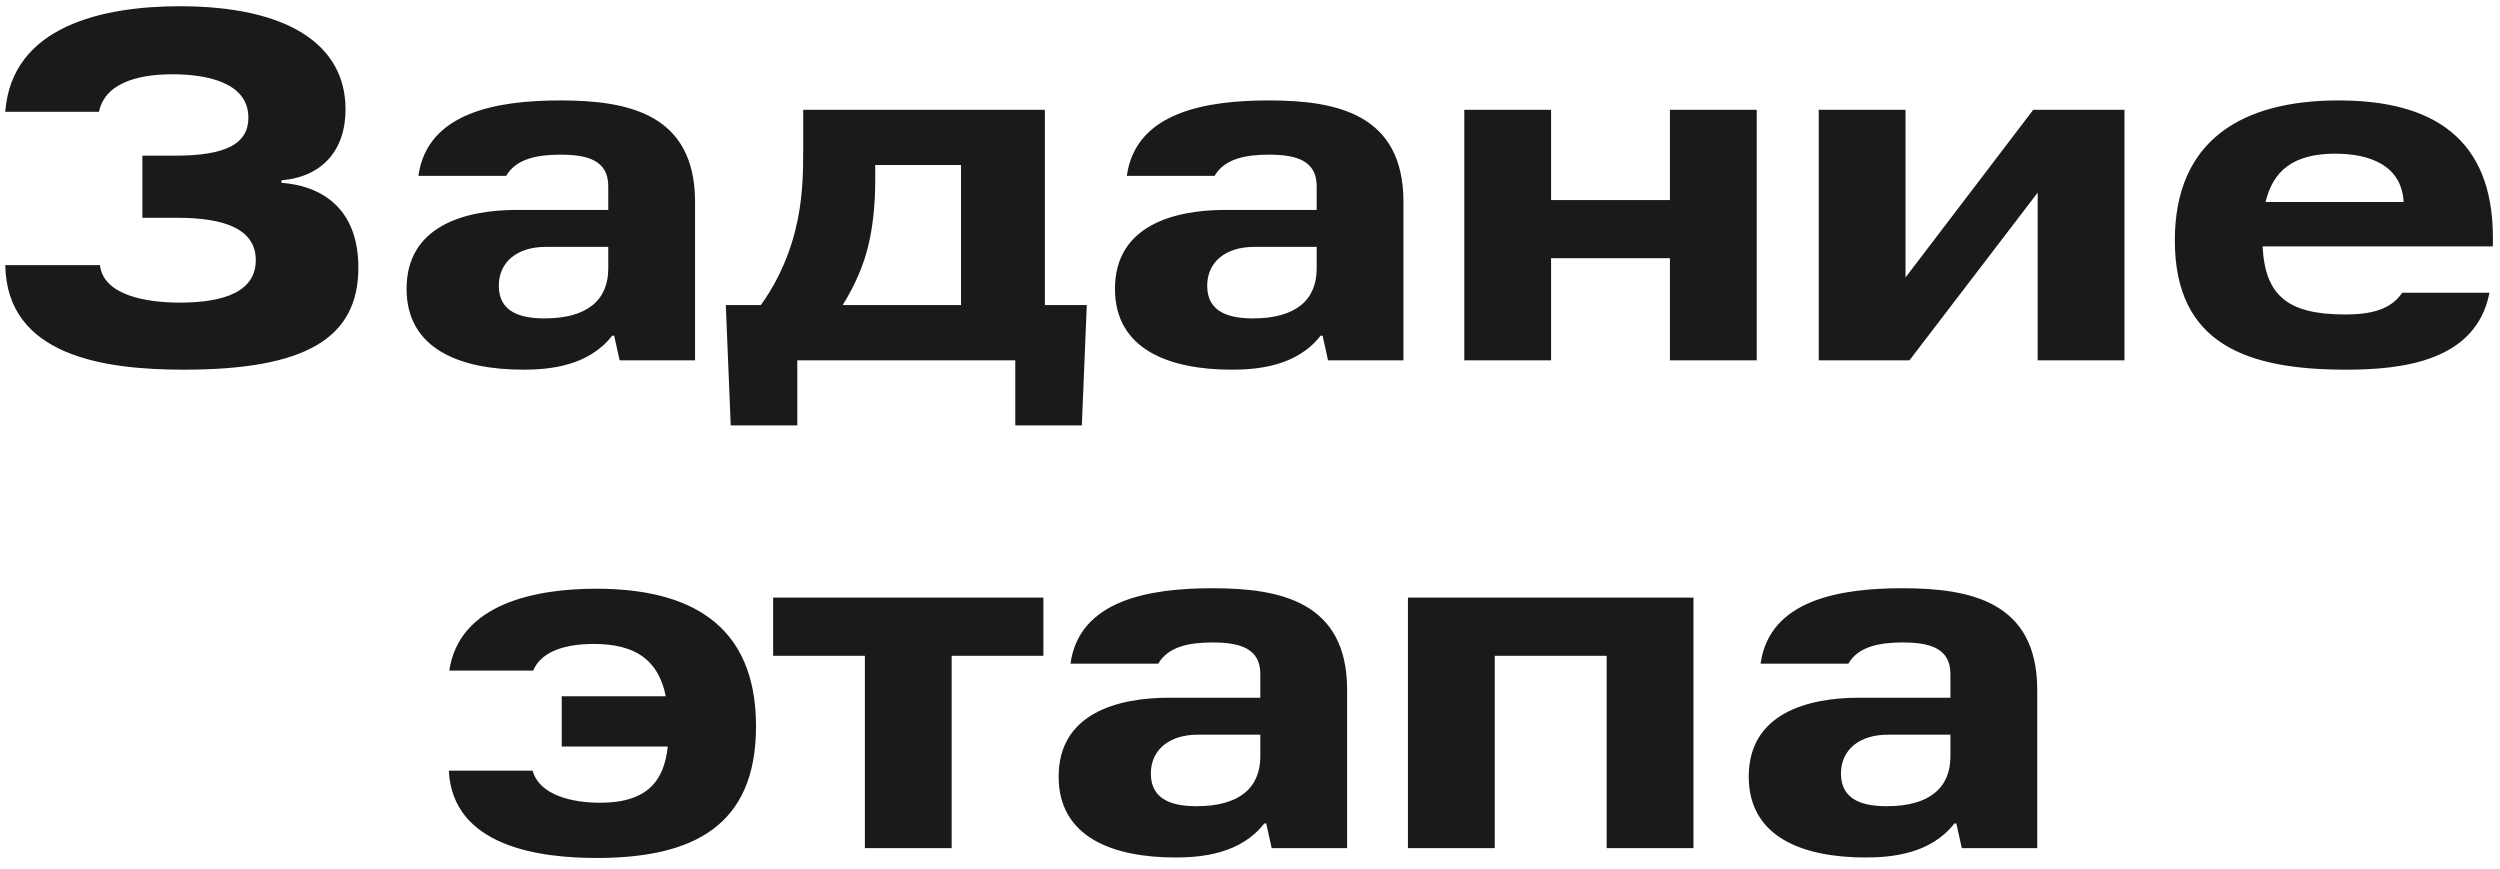 <?xml version="1.0" encoding="UTF-8"?> <svg xmlns="http://www.w3.org/2000/svg" width="164" height="57" viewBox="0 0 164 57" fill="none"><path d="M0.346 17.393H6.557C6.784 19.398 9.663 19.851 11.765 19.851C13.803 19.851 16.78 19.528 16.78 17.069C16.78 14.999 14.677 14.287 11.636 14.287H9.339V10.211H11.507C14.806 10.211 16.294 9.435 16.294 7.72C16.294 5.262 13.221 4.873 11.313 4.873C9.598 4.873 6.945 5.197 6.492 7.332H0.346C0.766 1.703 6.751 0.409 11.798 0.409C18.721 0.409 22.667 2.835 22.667 7.17C22.667 9.888 21.115 11.602 18.462 11.829V11.99C21.341 12.217 23.509 13.867 23.509 17.555C23.509 22.213 20.015 24.251 12.057 24.251C6.881 24.251 0.443 23.378 0.346 17.393ZM39.902 17.619V16.196H35.794C33.95 16.196 32.721 17.166 32.721 18.752C32.721 20.563 34.306 20.887 35.729 20.887C38.511 20.887 39.902 19.69 39.902 17.619ZM33.206 11.537H27.447C28.03 7.332 32.688 6.588 36.764 6.588C41.196 6.588 45.596 7.461 45.596 13.252V23.636H40.646L40.29 22.019H40.161C38.608 24.025 36.02 24.251 34.338 24.251C30.23 24.251 26.671 22.925 26.671 18.946C26.671 14.805 30.521 13.77 33.917 13.77H39.902V12.217C39.902 10.535 38.576 10.146 36.764 10.146C35.276 10.146 33.853 10.405 33.206 11.537ZM63.043 10.826H57.414V11.926C57.414 13.381 57.253 14.934 56.962 16.099C56.67 17.36 56.088 18.719 55.279 20.013H63.043V10.826ZM47.612 20.013H49.909C50.686 18.946 51.624 17.296 52.174 15.096C52.659 13.187 52.691 11.376 52.691 9.823V7.203H68.543V20.013H71.293L70.969 27.907H66.602V23.636H52.303V27.907H47.936L47.612 20.013ZM86.374 17.619V16.196H82.265C80.421 16.196 79.192 17.166 79.192 18.752C79.192 20.563 80.777 20.887 82.201 20.887C84.983 20.887 86.374 19.69 86.374 17.619ZM79.677 11.537H73.919C74.501 7.332 79.16 6.588 83.236 6.588C87.668 6.588 92.067 7.461 92.067 13.252V23.636H87.118L86.762 22.019H86.632C85.08 24.025 82.492 24.251 80.809 24.251C76.701 24.251 73.142 22.925 73.142 18.946C73.142 14.805 76.992 13.77 80.389 13.77H86.374V12.217C86.374 10.535 85.047 10.146 83.236 10.146C81.748 10.146 80.324 10.405 79.677 11.537ZM101.751 16.94V23.636H96.057V7.203H101.751V13.123H109.547V7.203H115.241V23.636H109.547V16.94H101.751ZM125.002 18.202L133.381 7.203H139.366V23.636H133.672V12.637L125.261 23.636H119.309V7.203H125.002V18.202ZM163.534 16.163H148.427C148.589 19.398 150.077 20.628 153.829 20.628C155.059 20.628 156.741 20.498 157.582 19.204H163.308C162.434 23.733 157.517 24.251 153.894 24.251C147.489 24.251 142.669 22.634 142.669 15.775C142.669 9.176 147.1 6.588 153.409 6.588C159.555 6.588 163.534 9.046 163.534 15.581V16.163ZM153.182 10.082C150.433 10.082 149.106 11.214 148.621 13.252H157.679C157.55 10.858 155.479 10.082 153.182 10.082ZM38.952 42.243C37.27 42.243 35.555 42.632 34.973 43.99H29.474C30.121 39.623 35.07 38.62 39.114 38.62C45.163 38.62 49.595 40.885 49.595 47.646C49.595 54.148 45.519 56.283 39.146 56.283C35.458 56.283 29.7 55.572 29.441 50.557H34.941C35.394 52.207 37.626 52.66 39.373 52.66C42.543 52.66 43.578 51.14 43.805 48.972H36.849V45.673H43.675C43.19 43.279 41.669 42.243 38.952 42.243ZM56.735 43.02H50.718V39.203H68.446V43.02H62.429V55.636H56.735V43.02ZM82.677 49.619V48.196H78.569C76.725 48.196 75.496 49.166 75.496 50.752C75.496 52.563 77.081 52.887 78.504 52.887C81.286 52.887 82.677 51.69 82.677 49.619ZM75.981 43.538H70.223C70.805 39.332 75.463 38.588 79.54 38.588C83.972 38.588 88.371 39.461 88.371 45.252V55.636H83.421L83.066 54.019H82.936C81.383 56.025 78.796 56.251 77.113 56.251C73.005 56.251 69.446 54.925 69.446 50.946C69.446 46.805 73.296 45.77 76.693 45.77H82.677V44.217C82.677 42.535 81.351 42.146 79.54 42.146C78.051 42.146 76.628 42.405 75.981 43.538ZM98.055 43.02V55.636H92.361V39.203H111.092V55.636H105.398V43.02H98.055ZM127.948 49.619V48.196H123.84C121.996 48.196 120.767 49.166 120.767 50.752C120.767 52.563 122.352 52.887 123.775 52.887C126.557 52.887 127.948 51.69 127.948 49.619ZM121.252 43.538H115.494C116.076 39.332 120.734 38.588 124.811 38.588C129.242 38.588 133.642 39.461 133.642 45.252V55.636H128.693L128.337 54.019H128.207C126.654 56.025 124.066 56.251 122.384 56.251C118.276 56.251 114.717 54.925 114.717 50.946C114.717 46.805 118.567 45.77 121.964 45.77H127.948V44.217C127.948 42.535 126.622 42.146 124.811 42.146C123.322 42.146 121.899 42.405 121.252 43.538Z" fill="#1A1A1A"></path></svg> 